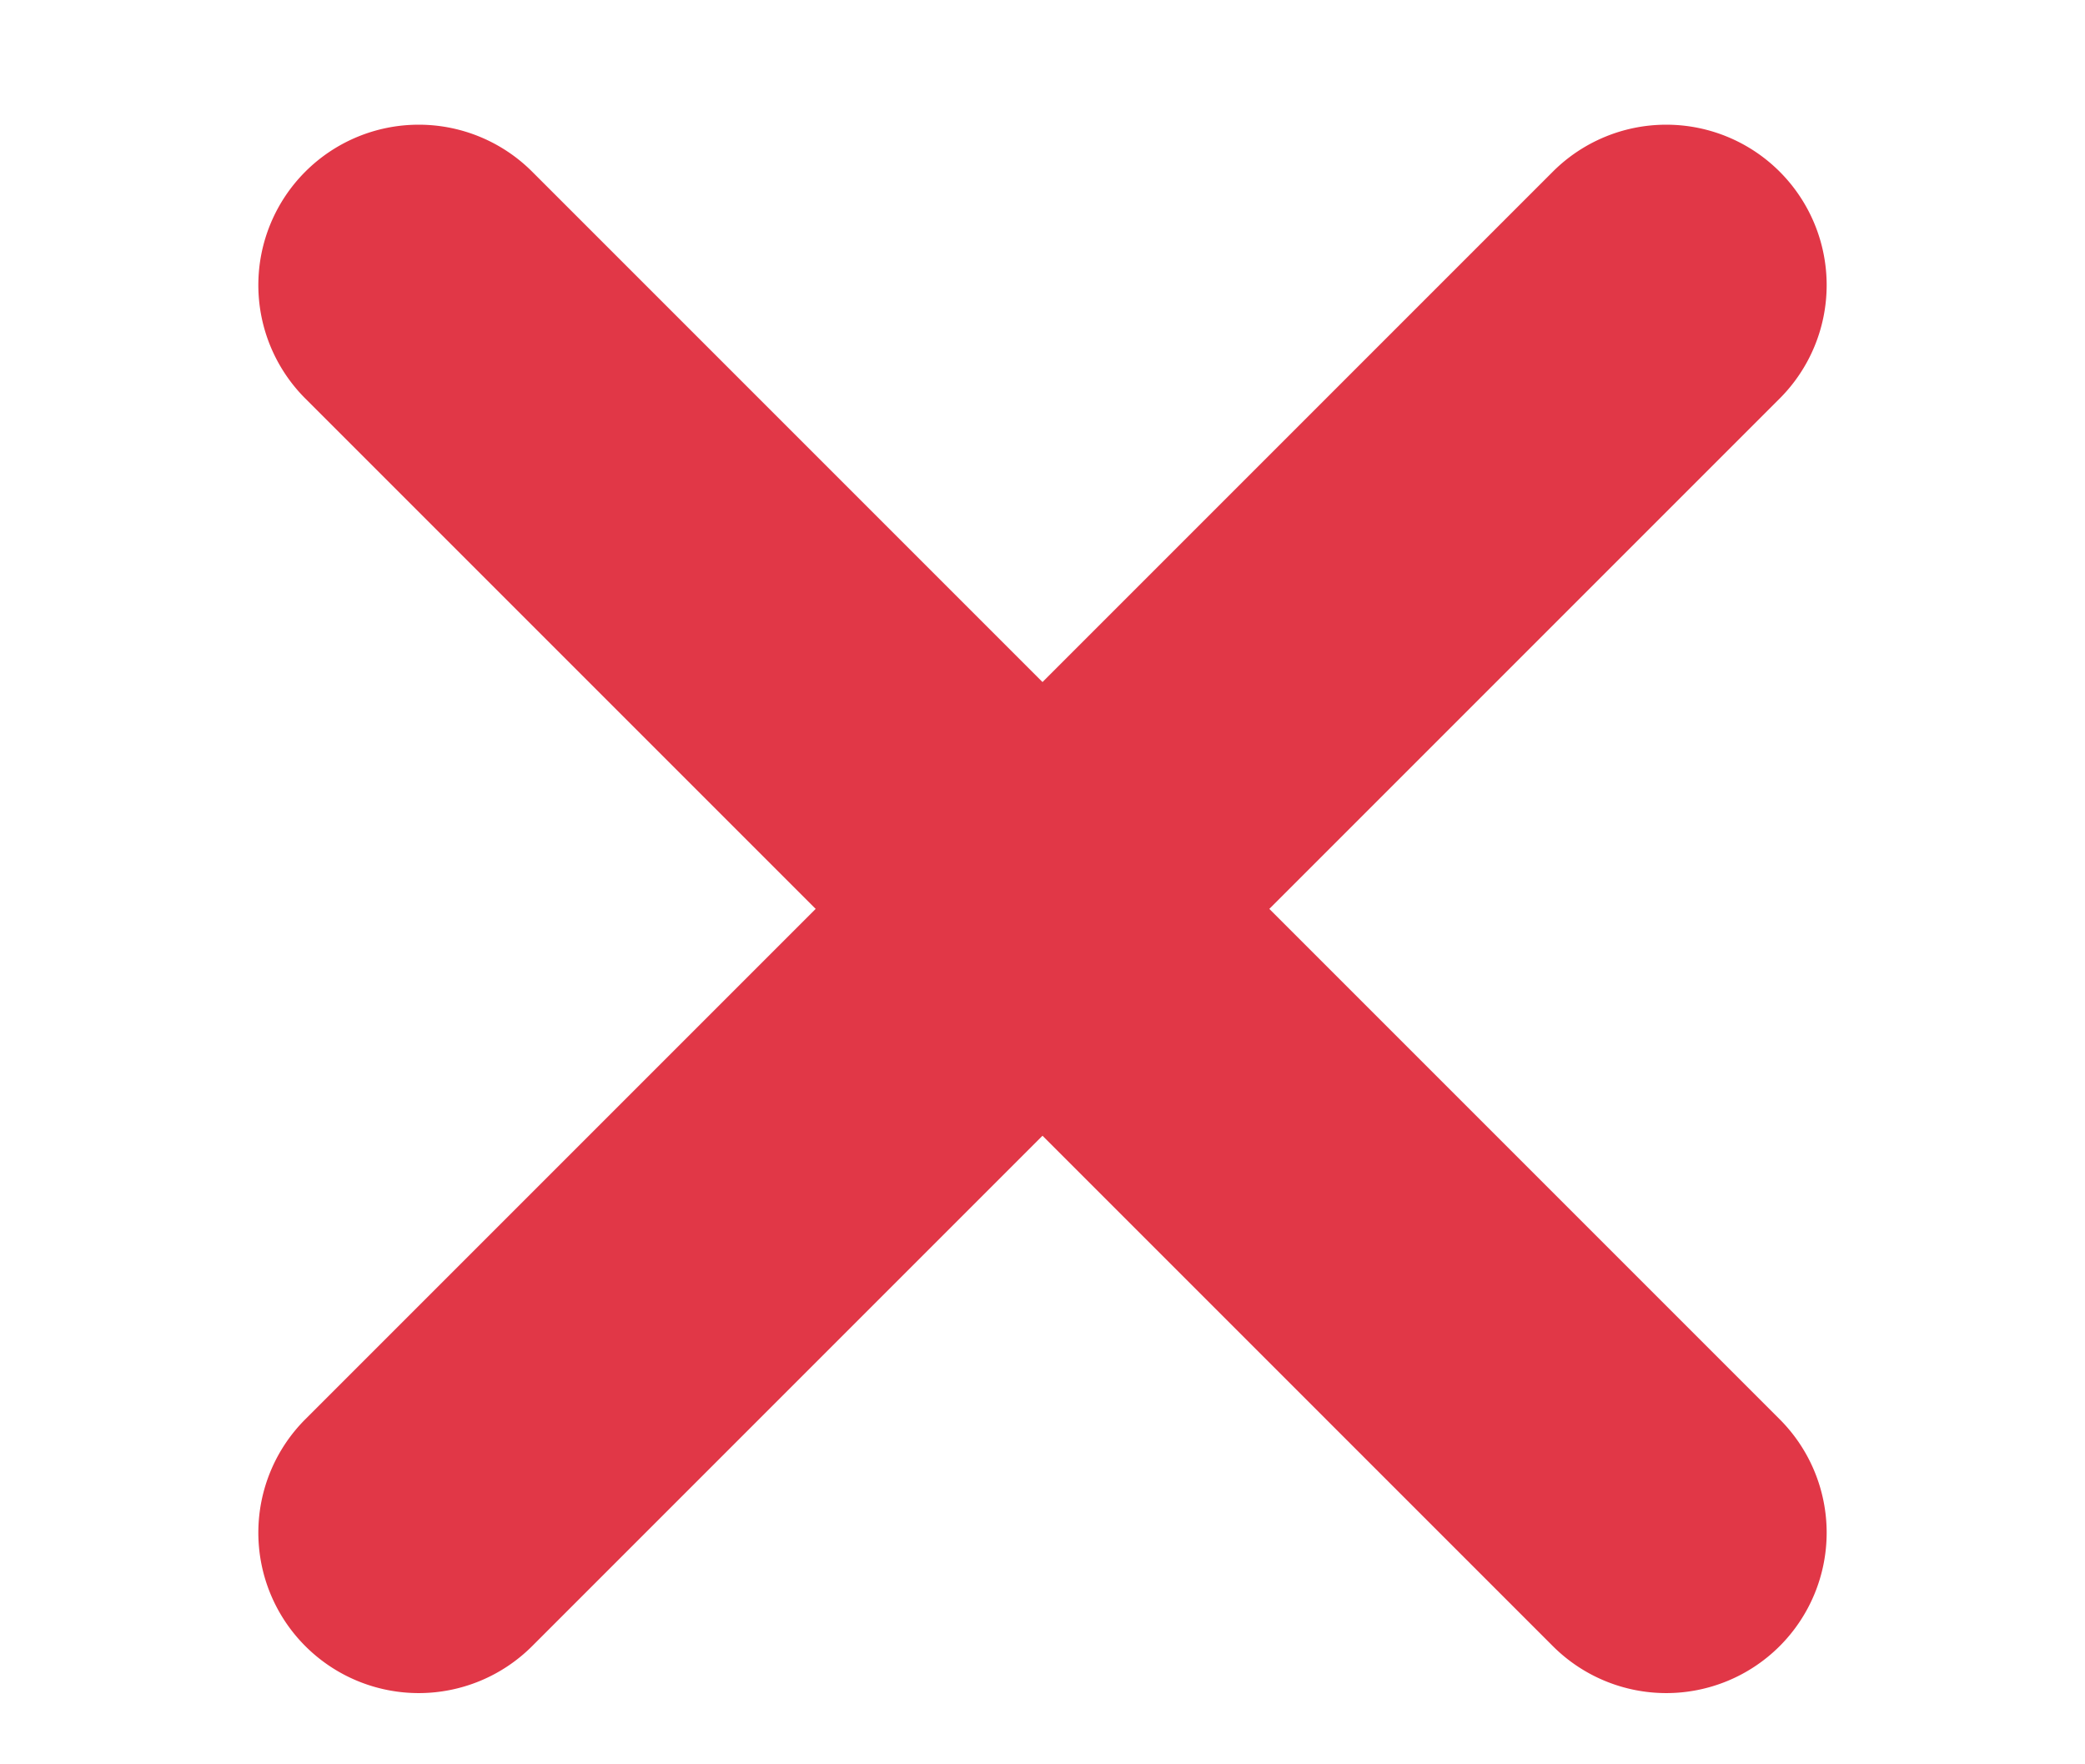 <svg xmlns="http://www.w3.org/2000/svg" width="39" height="33" viewBox="0 0 39 33">
  <defs>
    <style>
      .cls-1 {
        fill: #e13747;
        fill-rule: evenodd;
      }
    </style>
  </defs>
  <path id="Prostokąt_zaokrąglony_3_kopia_3" data-name="Prostokąt zaokrąglony 3 kopia 3" class="cls-1" d="M5.711,26.546L29.046,3.211a3,3,0,1,1,4.243,4.243L9.954,30.789A3,3,0,0,1,5.711,26.546Z"/>
  <path id="Prostokąt_zaokrąglony_3_kopia_4" data-name="Prostokąt zaokrąglony 3 kopia 4" class="cls-1" d="M9.954,3.211L33.289,26.546a3,3,0,1,1-4.243,4.243L5.711,7.454A3,3,0,0,1,9.954,3.211Z"/>
</svg>
